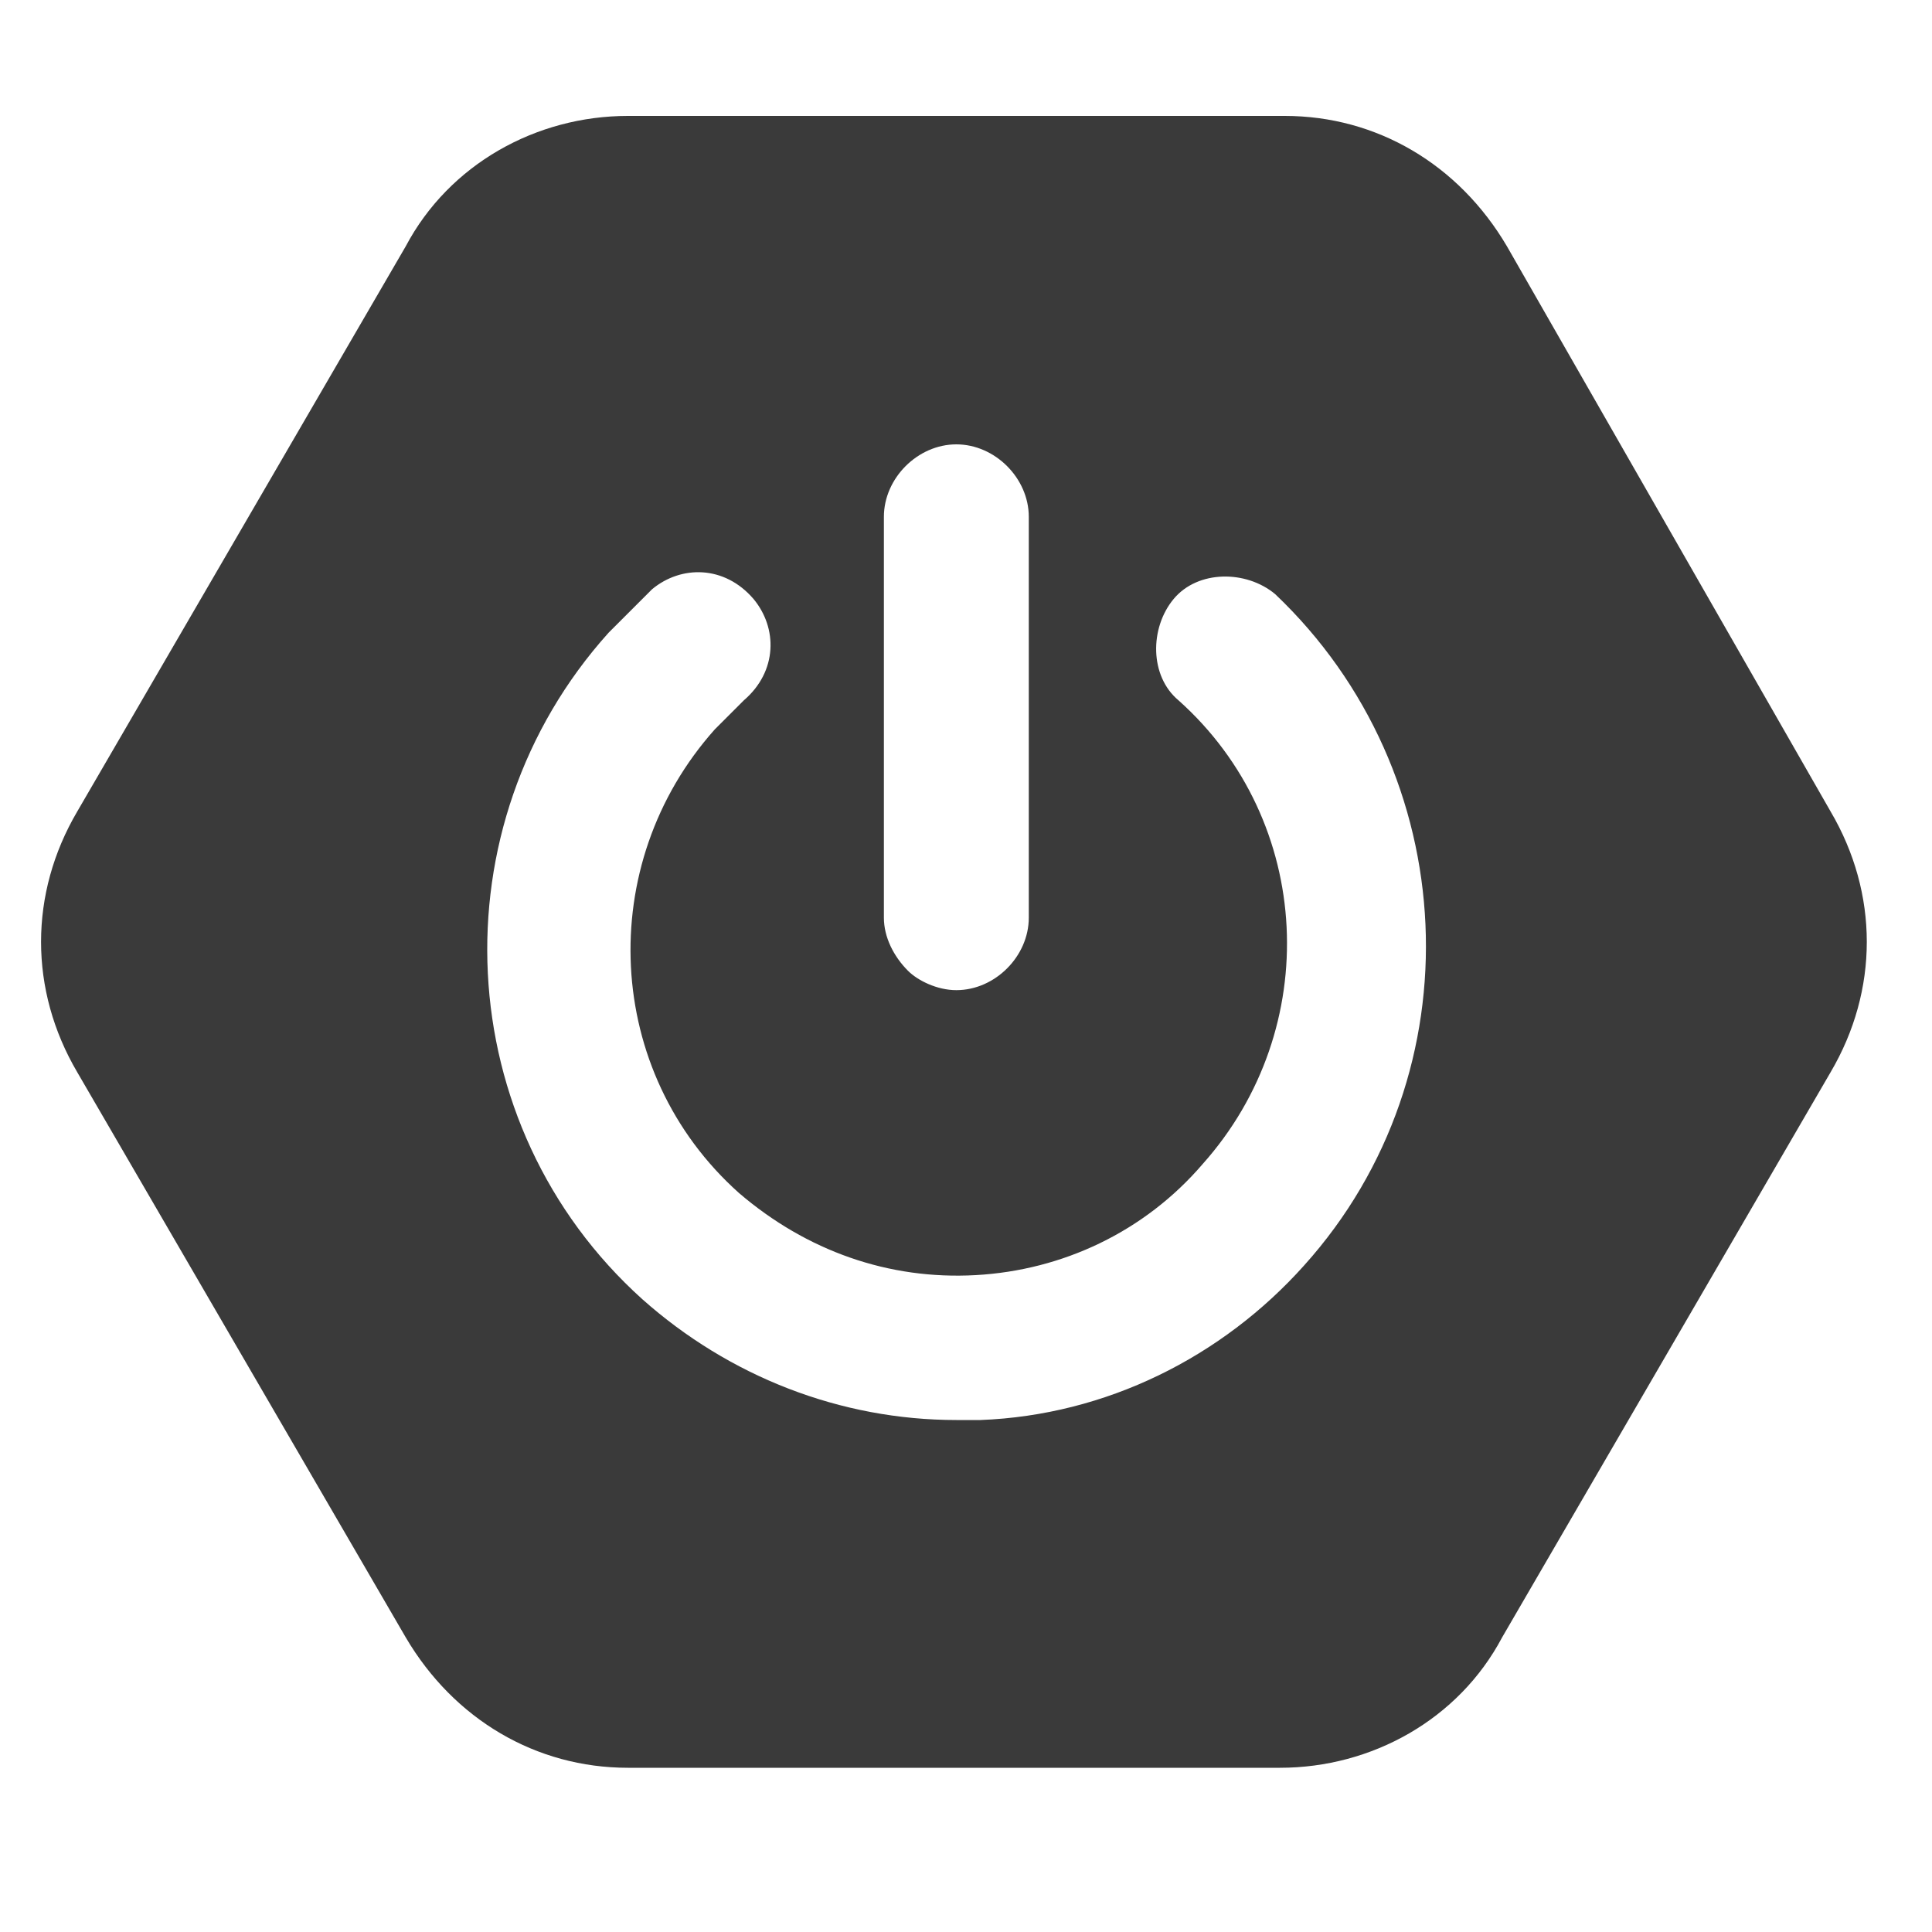 <?xml version="1.0" encoding="utf-8"?>
<!-- Generator: Adobe Illustrator 28.1.0, SVG Export Plug-In . SVG Version: 6.00 Build 0)  -->
<svg version="1.1" id="Ebene_1" xmlns="http://www.w3.org/2000/svg" xmlns:xlink="http://www.w3.org/1999/xlink" x="0px" y="0px"
	 viewBox="0 0 40 40" style="enable-background:new 0 0 40 40;" xml:space="preserve">
<style type="text/css">
	.st0{fill:#3a3a3a;}
</style>
<g id="Слой_2">
</g>
<g id="Слой_3">
</g>
<g>
	<g id="Layer_1">
		<g>
			<path class="st0" d="M37.9,16.8L31.2,5.1c-1-1.7-2.7-2.7-4.6-2.7H13c-1.9,0-3.7,1-4.6,2.7L1.6,16.8c-1,1.7-1,3.7,0,5.4l6.8,11.7
				c1,1.7,2.7,2.7,4.6,2.7h13.5c1.9,0,3.7-1,4.6-2.7l6.8-11.7C38.9,20.5,38.9,18.5,37.9,16.8z M27,26.2c-1.7,1.9-4.1,3.1-6.7,3.2
				c-0.2,0-0.3,0-0.5,0c-2.4,0-4.7-0.9-6.5-2.5c-4-3.6-4.3-9.8-0.7-13.8c0.3-0.3,0.6-0.6,0.9-0.9c0.6-0.5,1.5-0.5,2.1,0.2
				c0.5,0.6,0.5,1.5-0.2,2.1c-0.2,0.2-0.4,0.4-0.6,0.6c-2.5,2.8-2.3,7.1,0.5,9.6c1.4,1.2,3.1,1.8,4.9,1.7c1.8-0.1,3.5-0.9,4.7-2.3
				c2.5-2.8,2.3-7.1-0.5-9.6c-0.6-0.5-0.6-1.5-0.1-2.1c0.5-0.6,1.5-0.6,2.1-0.1C30.3,16,30.6,22.2,27,26.2z M18.3,19v-8.3
				c0-0.8,0.7-1.5,1.5-1.5c0.8,0,1.5,0.7,1.5,1.5V19c0,0.8-0.7,1.5-1.5,1.5c-0.4,0-0.8-0.2-1-0.4C18.5,19.8,18.3,19.4,18.3,19z"/>
		</g>
	</g>
	<g id="Слой_4">
	</g>
</g>
</svg>
